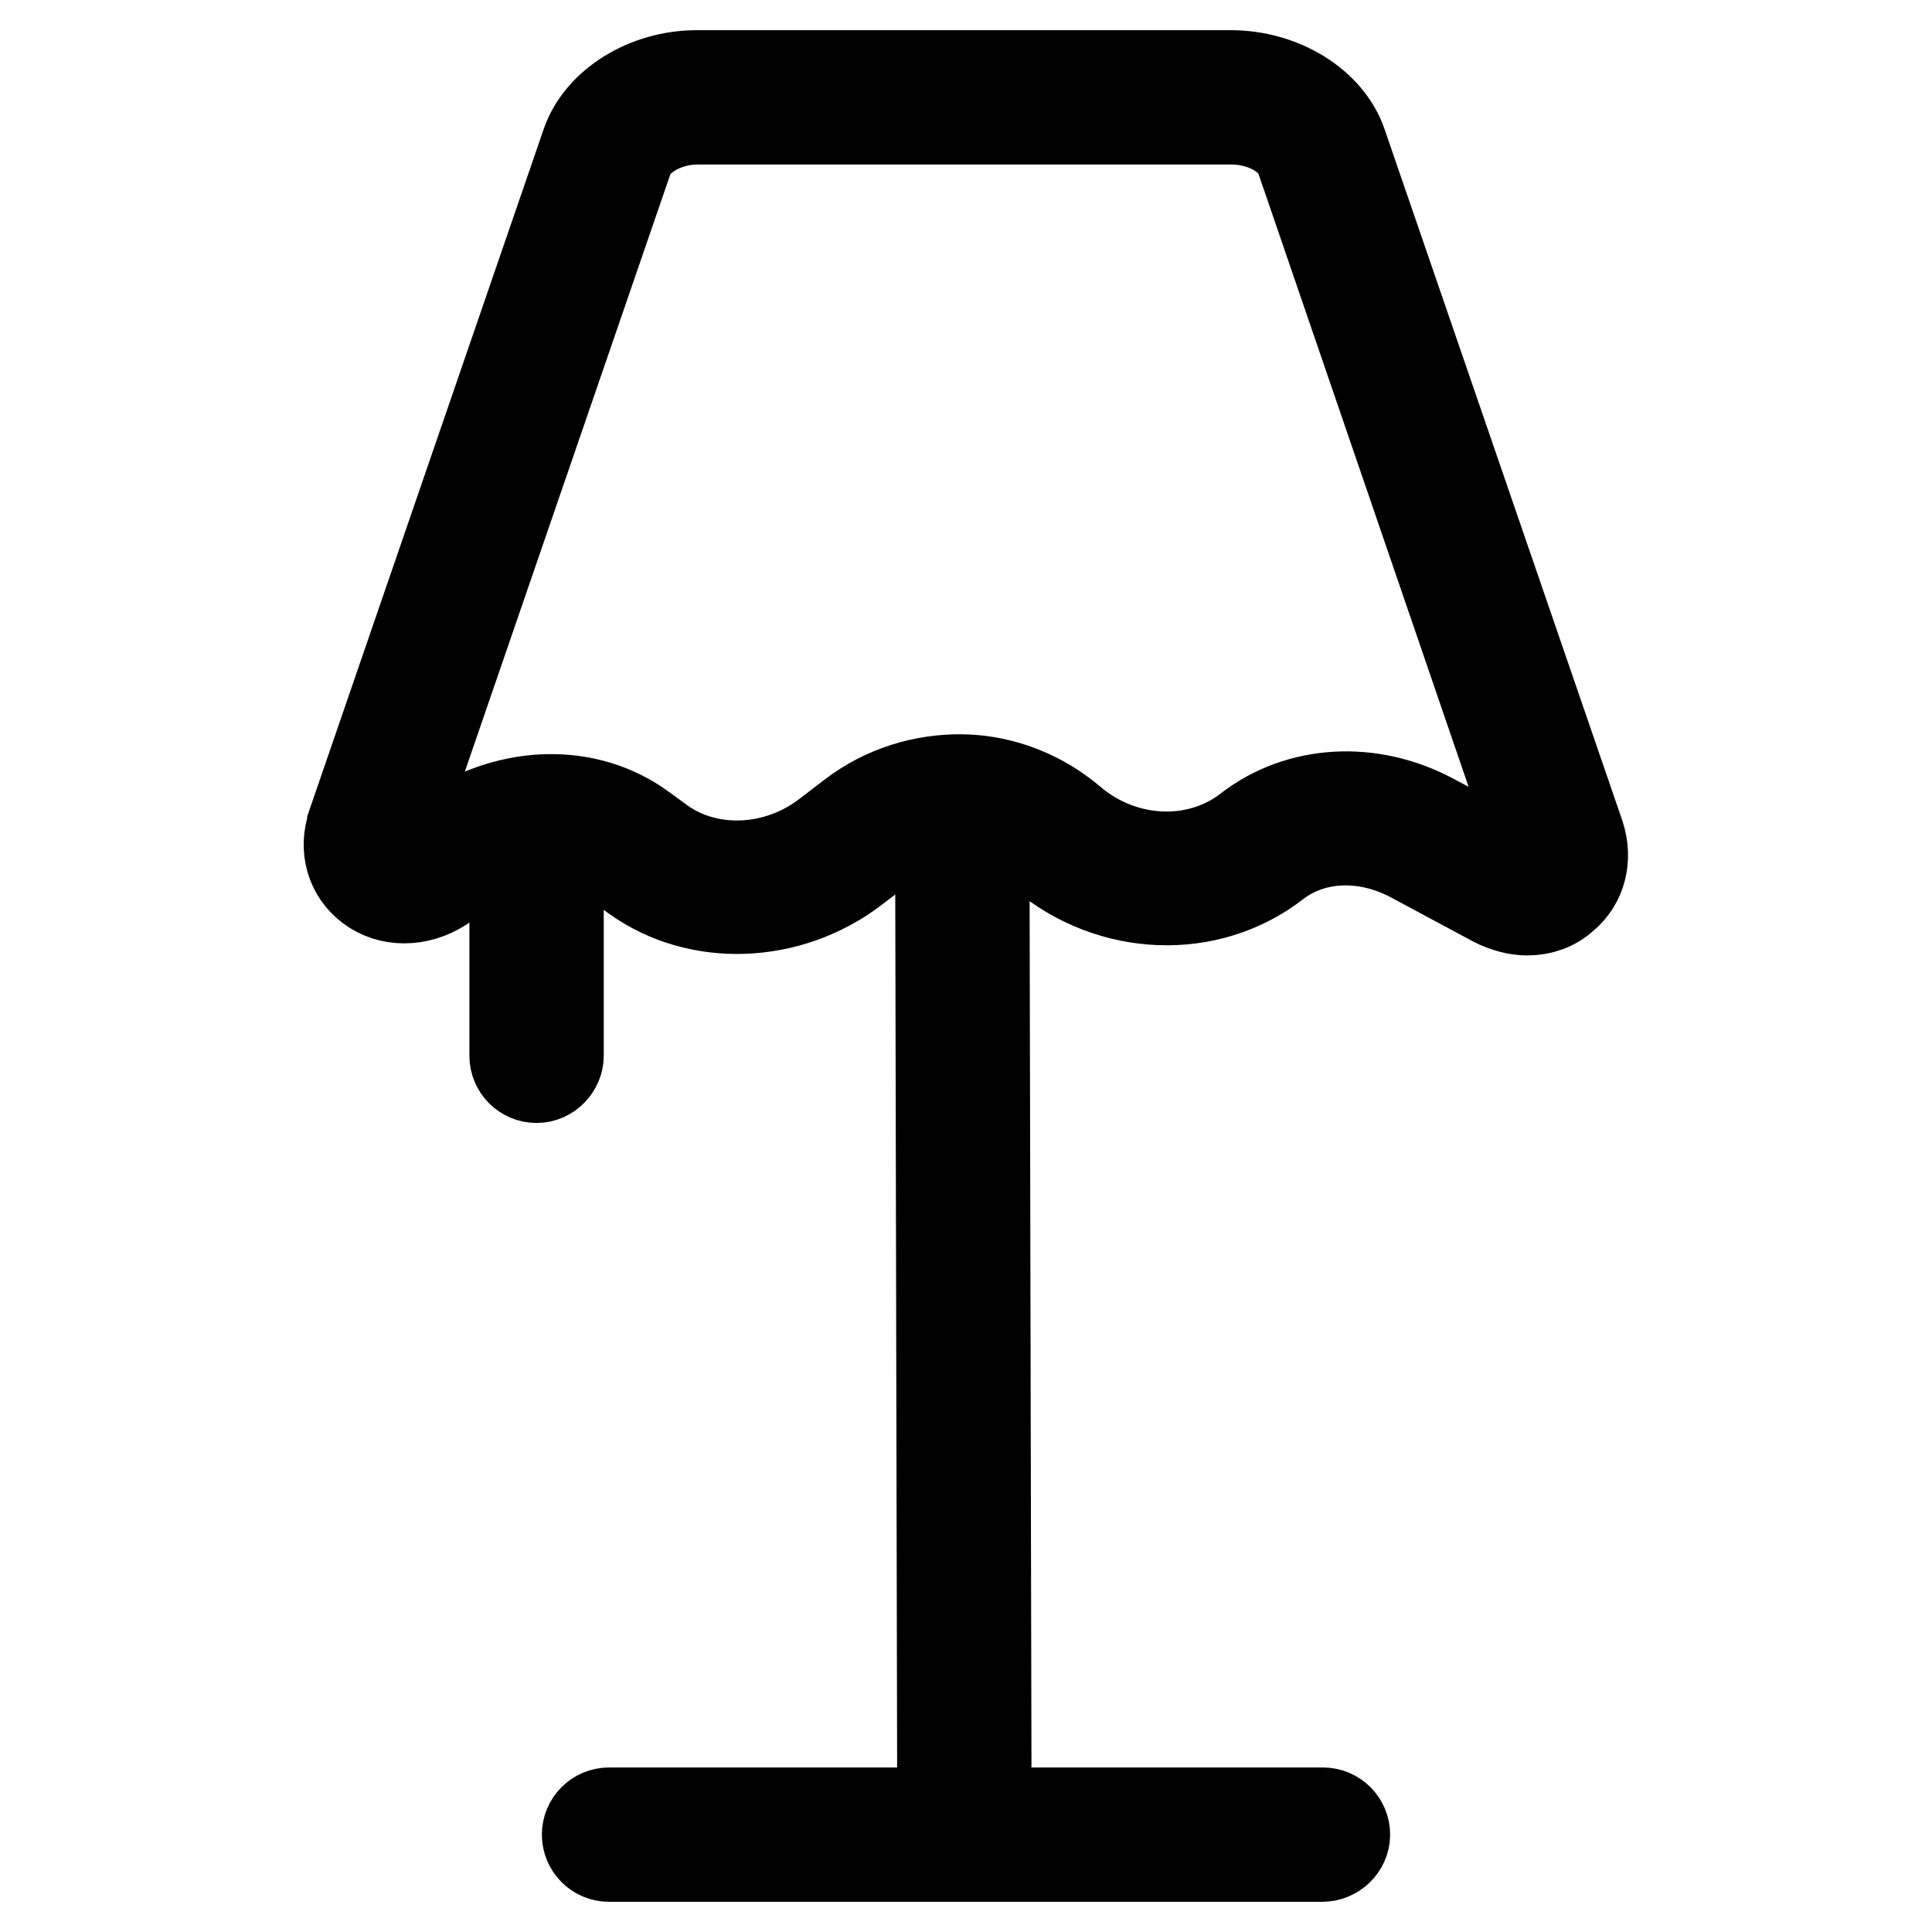 <?xml version="1.0" encoding="utf-8"?>
<!-- Svg Vector Icons : http://www.onlinewebfonts.com/icon -->
<!DOCTYPE svg PUBLIC "-//W3C//DTD SVG 1.1//EN" "http://www.w3.org/Graphics/SVG/1.1/DTD/svg11.dtd">
<svg version="1.1" xmlns="http://www.w3.org/2000/svg" xmlns:xlink="http://www.w3.org/1999/xlink" x="0px" y="0px" viewBox="0 0 256 256" enable-background="new 0 0 256 256" xml:space="preserve">
<g> <path stroke-width="12" fill-opacity="0" stroke="#000000"  d="M202.4,120.6c-1.4,0-2.9-0.4-4.3-1.1l-11-5.9c-6.2-3.3-13.2-3-18.1,0.8c-8.9,6.9-21.8,6.4-30.8-1.2 c-6.2-5.3-15.2-5.6-21.7-0.6l-3.4,2.6c-8.6,6.5-20.5,7-28.9,1l-2.6-1.9c-5.3-3.7-12.8-3.5-19,0.6l-4.1,2.6c-3.1,2-6.9,2-9.5,0 c-2.5-1.9-3.4-5.1-2.3-8.2l0-0.1l31-90.1c1.8-5.3,8-9.1,14.6-9.1h70.8c6.7,0,12.9,3.8,14.7,9.1l31.5,91.6c1,3.1,0.2,6.2-2.1,8.1 C205.9,120,204.2,120.6,202.4,120.6z M200.9,114.4c1.2,0.7,2.2,0.5,2.6,0.1c0.5-0.4,0.6-1,0.3-1.9L172.4,21c-1-3-5-5.2-9.2-5.2 H92.4c-4.2,0-8.2,2.3-9.2,5.2l-31,90.1c-0.2,0.6-0.3,1.4,0.3,1.9c0.5,0.4,1.6,0.6,2.9-0.3l4.1-2.6c8.3-5.4,18.3-5.6,25.5-0.4 l2.6,1.9c6.3,4.5,15.4,4.1,22-1l3.4-2.6c4.2-3.2,9.4-4.8,14.6-4.7c5.2,0.1,10.3,2.1,14.3,5.5c6.9,5.9,16.8,6.3,23.5,1.1 c6.7-5.2,16.2-5.8,24.4-1.4L200.9,114.4L200.9,114.4z"/> <path stroke-width="12" fill-opacity="0" stroke="#000000"  d="M124.6,106l5.8,0l0.3,139.7l-5.8,0L124.6,106z"/> <path stroke-width="12" fill-opacity="0" stroke="#000000"  d="M175.2,246H80.7c-1.6,0-2.9-1.3-2.9-2.9s1.3-2.9,2.9-2.9h94.6c1.6,0,2.9,1.3,2.9,2.9S176.8,246,175.2,246z  M71.1,142.8c-1.6,0-2.9-1.3-2.9-2.9v-28.6c0-1.6,1.3-2.9,2.9-2.9s2.9,1.3,2.9,2.9v28.6C74,141.4,72.7,142.8,71.1,142.8z"/></g>
</svg>